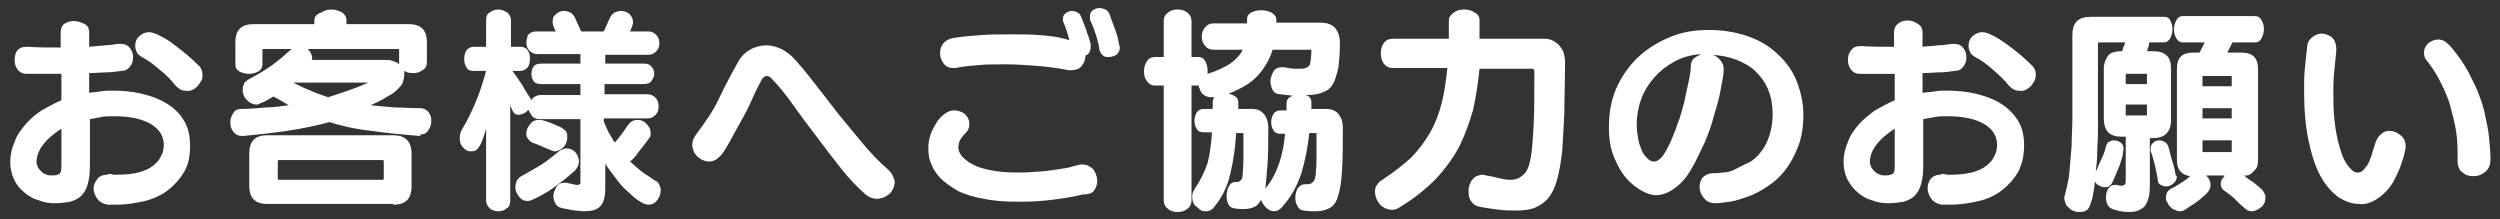 <?xml version="1.0" encoding="utf-8"?>
<!-- Generator: Adobe Illustrator 25.0.1, SVG Export Plug-In . SVG Version: 6.00 Build 0)  -->
<svg version="1.1" id="_x33_42x30" xmlns="http://www.w3.org/2000/svg" xmlns:xlink="http://www.w3.org/1999/xlink" x="0px" y="0px"
	 viewBox="0 0 342 30" style="enable-background:new 0 0 342 30;" xml:space="preserve">
<rect x="0" y="0" width="342" height="30" fill="#333333" stroke="none"/>
<style type="text/css">
	.st0{fill:#FFFFFF;}
</style>
<g>
	<path class="st0" d="M324.7,27.5c0.6-0.3,1.2-0.8,1.7-1.3c0.5-0.5,0.9-1.1,1.2-1.7c0.3-0.6,0.6-1.2,0.8-1.8s0.4-1.1,0.5-1.6
		s0.2-0.8,0.2-1c0-0.7-0.2-1.2-0.7-1.6c-0.5-0.4-1-0.6-1.5-0.6c-0.4,0-0.8,0.1-1.1,0.4c-0.3,0.2-0.6,0.6-0.8,1.1
		c-0.3,0.9-0.5,1.7-0.7,2.2c-0.2,0.6-0.4,1-0.7,1.3c-0.2,0.3-0.4,0.5-0.6,0.6c-0.2,0.1-0.3,0.1-0.5,0.1c-0.4,0-0.7-0.2-1.1-0.7
		c-0.4-0.4-0.8-1.1-1.1-2s-0.6-2-0.8-3.3c-0.2-1.3-0.3-2.8-0.3-4.5c0-1,0-2.1,0.1-3.1s0.2-2,0.3-3c0-0.1,0-0.2,0-0.4
		c0-0.6-0.2-1.1-0.6-1.5c-0.4-0.3-0.9-0.5-1.4-0.5c-0.5,0-0.9,0.2-1.3,0.5c-0.4,0.3-0.7,0.8-0.7,1.5c-0.1,0.8-0.2,1.8-0.3,2.8
		c-0.1,1-0.1,2-0.1,3.1c0,2.5,0.2,4.8,0.6,6.7c0.4,1.9,0.9,3.5,1.6,4.8c0.7,1.3,1.5,2.2,2.4,2.9c0.9,0.6,1.9,1,2.9,1
		C323.4,28,324.1,27.8,324.7,27.5z M334.4,5.6c-0.3-0.1-0.6-0.2-0.8-0.2c-0.5,0-1,0.2-1.4,0.5c-0.4,0.4-0.6,0.8-0.6,1.3
		c0,0.4,0.1,0.8,0.4,1.1c0.8,1,1.4,2,1.9,3c0.5,1,1,2.1,1.3,3.2c0.3,1.1,0.6,2.3,0.8,3.5c0.2,1.2,0.2,2.6,0.2,4
		c0,0.7,0.2,1.3,0.7,1.6c0.4,0.4,0.9,0.5,1.5,0.5c0.6,0,1.1-0.2,1.6-0.6c0.5-0.4,0.7-1,0.7-1.8c0-0.8-0.1-1.7-0.2-2.9
		c-0.1-1.1-0.4-2.4-0.7-3.8c-0.4-1.4-0.9-2.8-1.7-4.3c-0.7-1.5-1.7-3-3-4.5C334.9,6,334.6,5.8,334.4,5.6z M293.7,11.5h-2.9v-1.4h2.9
		V11.5z M293.7,15.8h-2.9v-1.5h2.9V15.8z M305.3,11.8h-4v-1.4h4V11.8z M305.3,16.2h-4v-1.4h4V16.2z M305.3,20.8h-4v-1.6h4V20.8z
		 M297.6,23.8c-0.1-0.7-0.3-1.4-0.5-2c-0.2-0.6-0.3-1.3-0.5-1.8c-0.1-0.3-0.3-0.5-0.5-0.6c-0.2-0.1-0.4-0.2-0.7-0.2
		c-0.3,0-0.6,0.1-0.8,0.3c-0.3,0.2-0.4,0.5-0.4,0.9c0,0.2,0,0.3,0.1,0.5c0.2,0.5,0.3,1.1,0.5,1.7c0.1,0.6,0.3,1.3,0.4,2.1
		c0,0.3,0.2,0.5,0.4,0.6c0.2,0.1,0.4,0.2,0.7,0.2c0.3,0,0.7-0.1,1-0.4c0.3-0.2,0.5-0.6,0.5-1C297.6,24,297.6,23.9,297.6,23.8z
		 M304.3,24.1c-0.4,0.4-0.5,0.7-0.5,1.1c0,0.4,0.2,0.7,0.5,0.9c0.6,0.4,1.1,0.8,1.5,1.2c0.4,0.4,0.8,0.8,1.3,1.2
		c0.3,0.3,0.6,0.4,1,0.4c0.2,0,0.4-0.1,0.7-0.2c0.2-0.1,0.4-0.3,0.6-0.4c0.2-0.2,0.3-0.4,0.4-0.6c0.1-0.2,0.1-0.4,0.1-0.7
		c0-0.2,0-0.3-0.1-0.5c-0.1-0.2-0.2-0.3-0.3-0.5c-0.4-0.4-0.8-0.7-1.3-1.1c-0.5-0.3-0.9-0.6-1.2-0.9c0,0,0.2,0,0.4,0
		c0.2,0,0.4-0.1,0.6-0.3c0.2-0.1,0.4-0.4,0.6-0.6s0.3-0.7,0.3-1.2V9.4c0-1.4-0.7-2.2-2.2-2.2h-2l0.7-1.4h3.1c0.4,0,0.7-0.2,0.9-0.6
		c0.2-0.4,0.3-0.8,0.3-1.2c0-0.5-0.1-0.9-0.3-1.2c-0.2-0.4-0.5-0.6-0.9-0.6h-9.9c-0.4,0-0.7,0.2-0.9,0.6c-0.2,0.4-0.3,0.8-0.3,1.2
		c0,0.4,0.1,0.9,0.3,1.2c0.2,0.4,0.5,0.6,0.9,0.6h3l-0.7,1.4H300c-1.5,0-2.2,0.7-2.2,2.2v12.5c0,1.3,0.6,2,1.8,2.2
		c-0.3,0.3-0.7,0.6-1.2,0.9c-0.5,0.3-0.9,0.6-1.4,0.8c-0.5,0.3-0.7,0.7-0.7,1.2c0,0.2,0,0.5,0.2,0.7c0.1,0.2,0.2,0.4,0.4,0.6
		s0.3,0.3,0.6,0.4c0.2,0.1,0.4,0.2,0.7,0.2c0.3,0,0.6-0.1,1-0.4c0.4-0.3,0.8-0.5,1.2-0.8c0.4-0.3,0.8-0.6,1.1-0.9
		c0.3-0.3,0.5-0.4,0.5-0.5c0.3-0.3,0.4-0.6,0.4-1c0-0.5-0.2-0.9-0.6-1.3H304.3z M290.8,24.5c0,0.3,0,0.6-0.1,0.7s-0.2,0.2-0.4,0.2
		c-0.1,0-0.2,0-0.3,0c-0.1,0-0.3-0.1-0.5-0.1c0,0-0.1,0-0.2,0c-0.4,0-0.7,0.2-0.9,0.5s-0.3,0.8-0.3,1.2c0,0.8,0.3,1.4,0.9,1.6
		s1.3,0.4,2.2,0.4c0.7,0,1.2-0.1,1.5-0.3c0.4-0.2,0.7-0.4,0.9-0.8s0.3-0.7,0.4-1.2s0.1-1,0.1-1.5v-6.3h0.4c1.6,0,2.5-0.8,2.5-2.5
		V9.4c0-0.8-0.2-1.5-0.6-1.8c-0.4-0.4-1-0.6-1.9-0.6h-0.8c0.1-0.2,0.1-0.4,0.2-0.6c0.1-0.2,0.1-0.4,0.1-0.6h2c0.4,0,0.7-0.2,0.9-0.6
		c0.2-0.4,0.3-0.8,0.3-1.2c0-0.4-0.1-0.8-0.3-1.2c-0.2-0.4-0.5-0.5-0.9-0.5H286c-1.7,0-2.5,0.8-2.5,2.5v8.5c0,0.8,0,1.8,0,3
		c0,1.2-0.1,2.3-0.1,3.6c-0.1,1.2-0.2,2.4-0.3,3.6c-0.1,1.2-0.4,2.2-0.6,3.1c-0.1,0.2-0.1,0.4-0.1,0.5c0,0.3,0.1,0.5,0.2,0.8
		s0.3,0.4,0.5,0.6s0.4,0.3,0.7,0.4c0.3,0.1,0.5,0.1,0.8,0.1c0.3,0,0.6-0.1,0.8-0.2c0.2-0.1,0.4-0.4,0.5-0.7c0.1-0.3,0.3-0.8,0.4-1.3
		c0.1-0.5,0.2-1.2,0.3-2c0.1,0.3,0.3,0.5,0.6,0.6c0.3,0.2,0.5,0.2,0.8,0.2c0.2,0,0.4,0,0.6-0.2c0.2-0.1,0.3-0.3,0.4-0.5
		c0.2-0.4,0.4-0.9,0.6-1.4c0.2-0.5,0.4-0.9,0.5-1.3c0.1-0.4,0.3-0.8,0.3-1.1s0.1-0.5,0.1-0.7c0-0.4-0.1-0.7-0.4-0.9
		c-0.3-0.2-0.6-0.3-0.9-0.3c-0.3,0-0.5,0.1-0.7,0.2s-0.3,0.3-0.4,0.6c-0.1,0.5-0.3,1.1-0.6,1.7c-0.3,0.6-0.5,1.2-0.8,1.8
		c0.1-0.9,0.2-1.8,0.2-2.7c0-0.9,0.1-1.8,0.1-2.7s0-1.8,0-2.6c0-0.8,0-1.5,0-2.2V5.9l0.1-0.1h3.6c0,0.2-0.1,0.4-0.2,0.6
		c-0.1,0.2-0.1,0.4-0.2,0.6h-0.1c-0.8,0-1.5,0.2-1.8,0.6s-0.6,1-0.6,1.8v6.8c0,0.8,0.2,1.5,0.6,1.9c0.4,0.4,1,0.6,1.8,0.6h0.6V24.5z
		 M259.2,22.8c0,0.6-0.1,0.9-0.3,1s-0.5,0.2-0.9,0.2c-0.3,0-0.6,0-0.8-0.1c-0.3-0.1-0.5-0.2-0.7-0.4c-0.2-0.2-0.4-0.4-0.5-0.6
		c-0.1-0.2-0.2-0.5-0.2-0.7c0-1.6,1.1-3.1,3.4-4.6L259.2,22.8z M277.1,12.3c0.2-0.1,0.5-0.3,0.7-0.5c0.2-0.2,0.3-0.4,0.5-0.7
		c0.1-0.3,0.2-0.5,0.2-0.8c0-0.2,0-0.4-0.1-0.7c-0.1-0.2-0.2-0.5-0.5-0.7c-0.3-0.3-0.8-0.8-1.4-1.3c-0.6-0.5-1.2-1-1.9-1.5
		c-0.7-0.5-1.3-0.9-1.9-1.2c-0.6-0.3-1.1-0.5-1.5-0.5c-0.5,0-1,0.2-1.4,0.6c-0.4,0.4-0.5,0.8-0.5,1.3c0,0.3,0.1,0.6,0.2,0.8
		c0.1,0.3,0.4,0.5,0.7,0.7c0.8,0.4,1.6,1,2.4,1.7c0.8,0.7,1.6,1.4,2.2,2.2c0.4,0.4,0.8,0.7,1.3,0.7
		C276.6,12.5,276.9,12.4,277.1,12.3z M265.5,23.9c-0.6,0-1.1,0.2-1.4,0.6c-0.3,0.4-0.4,0.8-0.4,1.3c0,0.5,0.2,0.9,0.5,1.4
		c0.3,0.4,0.8,0.7,1.4,0.8c0.2,0,0.4,0,0.6,0c0.2,0,0.4,0,0.6,0c1.4,0,2.6-0.2,3.9-0.5s2.3-0.8,3.2-1.5c0.9-0.7,1.6-1.5,2.2-2.5
		c0.5-1,0.8-2.2,0.8-3.6c0-1.4-0.3-2.6-0.9-3.5s-1.4-1.7-2.4-2.3c-1-0.6-2.1-1-3.4-1.3c-1.3-0.3-2.6-0.4-3.9-0.4
		c-0.5,0-1.1,0-1.6,0.1c-0.5,0.1-1.1,0.1-1.7,0.2V10c0.9,0,1.7-0.1,2.3-0.1c0.7,0,1.4-0.1,2.1-0.2c0.5,0,0.9-0.2,1.2-0.6
		c0.3-0.4,0.4-0.8,0.4-1.2c0-0.5-0.1-0.9-0.4-1.3c-0.3-0.4-0.7-0.6-1.3-0.6l-0.1,0L267,6c-0.7,0.1-1.3,0.2-1.9,0.2
		c-0.6,0.1-1.3,0.1-2.1,0.2V4.5c0-0.6-0.2-1-0.6-1.2C262,3,261.5,2.8,261,2.8c-0.5,0-0.9,0.1-1.3,0.4s-0.6,0.7-0.6,1.2v2
		c-1.6,0-3.1,0-4.5-0.1h-0.1c-0.6,0-1,0.2-1.3,0.6c-0.3,0.4-0.4,0.8-0.4,1.3c0,0.5,0.1,0.9,0.4,1.3c0.3,0.4,0.7,0.6,1.3,0.6
		c0.3,0,0.6,0,0.9,0c0.3,0,0.6,0,1,0c0.5,0,0.9,0,1.4,0c0.5,0,0.9,0,1.4,0v3.6c-0.9,0.4-1.8,0.9-2.7,1.4c-0.8,0.6-1.6,1.2-2.2,1.9
		c-0.6,0.7-1.2,1.5-1.5,2.4c-0.4,0.9-0.6,1.8-0.6,2.8c0,0.8,0.2,1.6,0.5,2.3c0.4,0.7,0.8,1.3,1.4,1.8c0.6,0.5,1.2,0.9,2,1.1
		c0.7,0.3,1.5,0.4,2.2,0.4c0.8,0,1.5-0.1,2.1-0.2c0.6-0.2,1.1-0.4,1.5-0.8c0.4-0.4,0.7-0.9,0.9-1.6c0.2-0.7,0.3-1.5,0.3-2.5v-6.4
		c0.5-0.1,1-0.2,1.6-0.3c0.5-0.1,1.1-0.1,1.7-0.1c2.3,0,3.9,0.4,5.1,1.1c1.1,0.7,1.7,1.6,1.7,2.8c0,0.6-0.1,1.1-0.4,1.6
		c-0.2,0.5-0.6,0.9-1.1,1.3c-0.5,0.4-1.2,0.7-2,0.9c-0.8,0.2-1.8,0.3-2.9,0.3c-0.1,0-0.2,0-0.3,0c-0.2,0-0.3,0-0.5-0.1H265.5z
		 M231.7,8c-0.2,0.2-0.4,0.6-0.4,1c0,0.6-0.1,1.3-0.3,2.2s-0.4,1.8-0.6,2.8c-0.3,1-0.5,2-0.9,2.9c-0.3,1-0.7,1.8-1,2.6
		c-0.4,0.8-0.7,1.4-1.1,1.9c-0.4,0.5-0.8,0.7-1.1,0.7c-0.3,0-0.6-0.1-0.9-0.4s-0.6-0.6-0.8-1.1c-0.2-0.5-0.4-1-0.5-1.6
		c-0.1-0.6-0.2-1.3-0.2-1.9c0-1.2,0.2-2.4,0.6-3.5s1-2.1,1.8-3c0.8-0.9,1.7-1.6,2.8-2.2c1.1-0.6,2.3-0.9,3.6-1
		C232.3,7.6,232,7.8,231.7,8z M234.3,7.5c1.2,0.1,2.3,0.3,3.3,0.7c1,0.4,1.9,0.9,2.6,1.6c0.7,0.7,1.3,1.5,1.7,2.5
		c0.4,1,0.6,2.1,0.6,3.3c0,1.2-0.2,2.2-0.5,3.1c-0.3,0.9-0.7,1.6-1.2,2.2c-0.5,0.6-1,1.1-1.7,1.4s-1.2,0.6-1.8,0.9s-1.2,0.4-1.7,0.4
		c-0.5,0.1-1,0.1-1.3,0.1c-0.6,0-1.1,0.3-1.4,0.6c-0.3,0.4-0.4,0.8-0.4,1.3c0,0.5,0.2,1,0.6,1.5s0.9,0.7,1.6,0.7
		c0.5,0,1.1-0.1,1.9-0.2c0.8-0.1,1.6-0.4,2.5-0.7c0.9-0.3,1.8-0.8,2.7-1.4s1.7-1.3,2.4-2.2c0.7-0.9,1.3-2,1.8-3.3
		c0.5-1.3,0.7-2.7,0.7-4.4c0-1.4-0.3-2.8-0.8-4.2c-0.5-1.4-1.3-2.6-2.4-3.7c-1.1-1.1-2.4-2-4-2.6s-3.5-1-5.7-1c-2,0-3.8,0.3-5.4,1
		c-1.7,0.7-3.1,1.6-4.4,2.8c-1.2,1.2-2.2,2.6-2.9,4.2c-0.7,1.6-1,3.4-1,5.3c0,1.6,0.2,2.9,0.7,4.1c0.5,1.2,1,2.1,1.7,2.9
		s1.4,1.3,2.1,1.7c0.7,0.4,1.4,0.6,1.9,0.6c1,0,1.9-0.4,2.8-1.1c0.9-0.7,1.6-1.6,2.2-2.7c0.6-1,1.1-2.2,1.7-3.4
		c0.5-1.2,1-2.5,1.3-3.8c0.4-1.2,0.7-2.4,0.9-3.5c0.2-1.1,0.4-2,0.4-2.7c0-0.5-0.1-0.8-0.4-1.2C235,7.8,234.6,7.6,234.3,7.5
		L234.3,7.5z M209.4,9.4c0.2,0,0.3,0,0.4,0.1c0.1,0.1,0.1,0.2,0.1,0.4c0,2.9,0,5.3-0.1,7.2c-0.1,1.9-0.2,3.4-0.4,4.5
		c-0.2,1.1-0.5,1.9-1,2.3c-0.4,0.4-1,0.7-1.8,0.7c-0.4,0-0.9-0.1-1.4-0.2c-0.5-0.1-1.2-0.3-1.9-0.4c-0.1,0-0.2-0.1-0.5-0.1
		c-0.3,0-0.5,0.1-0.8,0.2s-0.4,0.3-0.6,0.5c-0.2,0.2-0.3,0.5-0.4,0.8c-0.1,0.3-0.1,0.6-0.1,0.9c0,0.5,0.1,0.9,0.4,1.3
		s0.6,0.6,1.2,0.7c1,0.2,1.9,0.3,2.7,0.4c0.8,0.1,1.6,0.1,2.2,0.1c1,0,1.9-0.1,2.6-0.4c0.7-0.3,1.3-0.7,1.8-1.3
		c0.5-0.6,0.9-1.4,1.2-2.5c0.3-1,0.5-2.3,0.7-3.8c0.1-1.5,0.2-3.3,0.3-5.3c0-2,0.1-4.4,0.1-7.1c0-0.4-0.1-0.8-0.2-1.2
		s-0.4-0.7-0.6-1c-0.3-0.3-0.6-0.5-1-0.7c-0.4-0.2-0.8-0.2-1.3-0.2h-8.6c0-0.4,0-0.8,0-1.2c0-0.4,0-0.9,0-1.3c0-0.5-0.2-0.9-0.7-1.1
		c-0.4-0.3-0.9-0.4-1.4-0.4c-0.5,0-1,0.1-1.4,0.4c-0.4,0.3-0.7,0.6-0.7,1.1c0,0.4,0,0.9,0,1.3c0,0.4,0,0.8,0,1.2h-7.7
		c-0.5,0-0.9,0.2-1.2,0.6c-0.3,0.4-0.4,0.9-0.4,1.4c0,0.5,0.1,1,0.4,1.4c0.3,0.4,0.7,0.6,1.2,0.6h7.5c-0.2,1.8-0.4,3.4-0.8,4.9
		c-0.4,1.5-0.9,2.8-1.6,4s-1.6,2.4-2.6,3.4c-1.1,1-2.4,2-3.9,3c-0.4,0.2-0.6,0.5-0.8,0.8c-0.2,0.3-0.2,0.6-0.2,0.9
		c0,0.3,0.1,0.6,0.2,0.9c0.1,0.3,0.3,0.5,0.5,0.8c0.2,0.2,0.5,0.4,0.7,0.5c0.3,0.1,0.6,0.2,0.9,0.2c0.4,0,0.7-0.1,1-0.3
		c2-1.2,3.6-2.5,5-3.9c1.3-1.4,2.4-2.9,3.2-4.4c0.8-1.6,1.4-3.3,1.9-5c0.4-1.8,0.7-3.7,0.9-5.7H209.4z M175.8,18.2
		c-0.1,1.5-0.4,2.9-0.8,4.1s-1,2.4-1.9,3.5c0.1-0.9,0.2-2,0.3-3.4s0.1-3,0.1-5c0-0.7-0.2-1.3-0.6-1.8c-0.4-0.5-1-0.7-1.6-0.7h-1.9
		v-0.9c0-0.3-0.1-0.6-0.4-0.8c-0.3-0.2-0.6-0.3-0.9-0.4c1.8-0.7,3.1-1.5,4-2.5c0.9-1,1.6-2.2,2-3.5h5.3c0,0.9-0.1,1.6-0.2,2
		c-0.2,0.4-0.6,0.6-1.3,0.6c-0.3,0-0.6,0-0.9,0c-0.3,0-0.8-0.1-1.3-0.2c-0.1,0-0.2,0-0.3,0c-0.6,0-1,0.2-1.2,0.6s-0.4,0.8-0.4,1.3
		c0,0.4,0.1,0.8,0.3,1.2c0.2,0.4,0.6,0.6,1.1,0.6l1.7,0.2c-0.1,0-0.2,0.1-0.3,0.1c-0.1,0.1-0.2,0.1-0.3,0.2
		c-0.2,0.2-0.3,0.4-0.3,0.7v1h-0.8c-0.5,0-0.8,0.2-1,0.5c-0.2,0.4-0.3,0.7-0.3,1.1c0,0.4,0.1,0.8,0.3,1.1c0.2,0.4,0.6,0.5,1,0.5
		H175.8z M178.5,25.2c-0.4,0-0.7,0.2-1,0.6c-0.2,0.4-0.3,0.8-0.3,1.3c0,0.4,0.1,0.8,0.3,1.1c0.2,0.4,0.5,0.6,0.9,0.6
		c0.6,0.1,1.1,0.1,1.6,0.1c0.9,0,1.5-0.2,2-0.5c0.5-0.3,0.9-0.9,1.1-1.8c0.3-0.9,0.4-2,0.5-3.5c0.1-1.5,0.1-3.4,0.1-5.7
		c0-0.7-0.2-1.3-0.6-1.8c-0.4-0.5-1-0.7-1.7-0.7h-2v-0.9c0-0.5-0.3-0.9-0.8-1c1,0,1.8-0.1,2.4-0.4c0.6-0.2,1.1-0.6,1.4-1.2
		s0.5-1.3,0.7-2.2c0.1-0.9,0.2-2,0.2-3.3c0-0.8-0.2-1.5-0.6-2s-1.1-0.8-2-0.8h-6.1l0-0.2l0-0.2v0c0-0.4-0.2-0.7-0.7-1
		c-0.4-0.2-0.9-0.3-1.4-0.3c-0.5,0-0.9,0.1-1.3,0.3c-0.4,0.2-0.6,0.5-0.6,0.9c0,0.1,0,0.2,0,0.3s0,0.2,0,0.3H166
		c-0.5,0-0.9,0.2-1.2,0.6c-0.3,0.4-0.4,0.8-0.4,1.2s0.1,0.8,0.4,1.2s0.7,0.6,1.2,0.6h4c-0.3,0.7-0.9,1.3-1.7,1.9
		c-0.8,0.5-1.8,1-3.1,1.4V9.7c0-0.5-0.1-0.9-0.3-1.3s-0.5-0.6-1-0.6H163V2.9c0-0.5-0.2-0.9-0.6-1.2c-0.4-0.3-0.8-0.4-1.3-0.4
		s-0.9,0.1-1.3,0.4c-0.4,0.3-0.6,0.6-0.6,1.2v4.9h-1.2c-0.5,0-0.9,0.2-1.1,0.6c-0.3,0.4-0.4,0.9-0.4,1.4c0,0.5,0.1,0.9,0.4,1.3
		c0.3,0.4,0.6,0.6,1.1,0.6h1.2v15.7c0,0.5,0.2,0.9,0.6,1.2c0.4,0.3,0.8,0.4,1.3,0.4s0.9-0.1,1.3-0.4c0.4-0.3,0.6-0.7,0.6-1.2V11.7h1
		l0,0.2l0.1,0.2c0.1,0.4,0.3,0.7,0.6,0.9c0.3,0.2,0.6,0.3,1,0.3l0.2,0l0.2,0c-0.1,0.2-0.2,0.4-0.2,0.6v1h-1.2c-0.5,0-0.8,0.2-1,0.5
		c-0.2,0.4-0.3,0.7-0.3,1.1c0,0.4,0.1,0.8,0.3,1.1c0.2,0.4,0.5,0.5,1,0.5h1.1c-0.1,1.6-0.3,3-0.6,4.2c-0.4,1.2-1,2.4-1.8,3.6
		c-0.2,0.3-0.3,0.6-0.3,0.9c0,0.3,0,0.5,0.1,0.8c0.1,0.2,0.2,0.5,0.4,0.6c0.2,0.2,0.4,0.3,0.6,0.5s0.5,0.2,0.7,0.2
		c0.2,0,0.4,0,0.6-0.1c0.2-0.1,0.4-0.2,0.6-0.5c1.1-1.3,1.8-2.8,2.2-4.5c0.4-1.7,0.7-3.5,0.8-5.6h1c0,1.5,0,2.7,0,3.6
		c0,0.9-0.1,1.6-0.1,2s-0.1,0.8-0.3,0.9c-0.1,0.1-0.3,0.2-0.4,0.2H169c-0.4,0-0.7,0.2-0.9,0.6c-0.2,0.4-0.3,0.8-0.3,1.3
		c0,0.7,0.2,1.2,0.5,1.5c0.3,0.2,0.9,0.3,1.8,0.3c0.6,0,1.1-0.1,1.5-0.3c0.4-0.2,0.7-0.5,0.9-1c0.1,0.4,0.4,0.8,0.7,1.1
		c0.3,0.3,0.7,0.5,1.1,0.5c0.4,0,0.8-0.2,1.1-0.6c1.2-1.3,2-2.8,2.6-4.5c0.5-1.7,0.9-3.5,1.1-5.6h1c0,1.5,0,2.7,0,3.6
		c0,0.9-0.1,1.6-0.1,2.1c-0.1,0.5-0.2,0.9-0.4,1c-0.2,0.2-0.4,0.3-0.6,0.3l-0.1,0l-0.1,0H178.5z M152.9,5.1
		c-0.2-0.7-0.6-1.7-1.1-3.1c-0.1-0.3-0.3-0.6-0.6-0.7c-0.2-0.1-0.5-0.2-0.8-0.2c-0.3,0-0.6,0.1-0.9,0.3c-0.3,0.2-0.4,0.5-0.4,0.9
		c0,0.2,0,0.4,0.1,0.6c0.3,0.6,0.5,1.2,0.7,1.8c0.2,0.6,0.4,1.3,0.5,2.1c0.1,0.4,0.3,0.6,0.5,0.8c0.2,0.2,0.5,0.2,0.8,0.2
		c0.3,0,0.7-0.1,1-0.3c0.3-0.2,0.5-0.6,0.5-1C153.1,6.2,153,5.7,152.9,5.1z M142.2,4.8c-1.3-0.1-2.6-0.1-3.9-0.1
		c-1.4,0-2.8,0-4.1,0.1c-1.4,0.1-2.6,0.2-3.8,0.4c-0.6,0.1-1.1,0.4-1.4,0.8s-0.4,0.8-0.4,1.3c0,0.5,0.2,1,0.5,1.4
		c0.3,0.4,0.7,0.6,1.3,0.6c0.1,0,0.3,0,0.3,0c1-0.2,2-0.3,3.2-0.4c1.1-0.1,2.4-0.1,3.7-0.1s2.7,0.1,4.1,0.2c1.4,0.1,2.9,0.3,4.5,0.6
		c0.1,0,0.2,0,0.4,0c0.6,0,1.1-0.2,1.4-0.6c0.3-0.4,0.5-0.9,0.5-1.4c0.2-0.1,0.4-0.2,0.5-0.4c0.1-0.2,0.2-0.4,0.2-0.7
		c0-0.1,0-0.2,0-0.4c0-0.2-0.1-0.4-0.2-0.8s-0.3-0.7-0.4-1.2c-0.2-0.5-0.4-1.1-0.7-1.8c-0.1-0.3-0.3-0.5-0.5-0.6
		c-0.2-0.1-0.5-0.2-0.7-0.2c-0.3,0-0.7,0.1-0.9,0.3c-0.3,0.2-0.4,0.5-0.4,0.8c0,0.2,0,0.3,0.1,0.5c0.4,0.9,0.6,1.7,0.8,2.4
		C144.7,5,143.5,4.9,142.2,4.8z M149.7,26c0.3-0.4,0.4-0.8,0.4-1.3c0-0.5-0.2-1-0.5-1.5c-0.4-0.4-0.9-0.7-1.5-0.7
		c-0.2,0-0.4,0-0.7,0.1c-0.5,0.1-1,0.3-1.6,0.4c-0.6,0.1-1.3,0.2-2,0.3c-0.7,0.1-1.5,0.2-2.3,0.2c-0.8,0.1-1.6,0.1-2.3,0.1
		c-1.4,0-2.6-0.1-3.6-0.3c-1-0.2-1.8-0.4-2.5-0.8c-0.6-0.3-1.1-0.7-1.5-1.1c-0.3-0.4-0.5-0.8-0.5-1.2c0-0.3,0.1-0.7,0.2-1
		c0.2-0.3,0.4-0.6,0.7-0.9c0.2-0.2,0.4-0.4,0.5-0.7c0.1-0.2,0.1-0.5,0.1-0.7c0-0.5-0.2-0.9-0.6-1.3c-0.4-0.3-0.9-0.5-1.5-0.5
		c-0.5,0-0.9,0.2-1.3,0.5c-0.4,0.3-0.8,0.7-1.1,1.2c-0.3,0.5-0.6,1-0.8,1.6c-0.2,0.6-0.3,1.2-0.3,1.8c0,0.3,0,0.8,0.1,1.3
		c0.1,0.5,0.3,1,0.6,1.6c0.3,0.5,0.7,1.1,1.3,1.6c0.6,0.5,1.3,1,2.2,1.5c0.9,0.4,2.1,0.8,3.4,1c1.4,0.3,3,0.4,4.9,0.4
		c1.6,0,3.2-0.1,4.7-0.3c1.5-0.2,2.8-0.4,3.9-0.7C149,26.6,149.5,26.4,149.7,26z M122.1,24c-0.1-0.3-0.4-0.6-0.7-0.9
		c-1.2-1-2.3-2.2-3.4-3.5s-2.2-2.7-3.3-4c-1.1-1.4-2.1-2.7-3.1-4c-1-1.3-1.9-2.4-2.8-3.4c-0.6-0.7-1.2-1.1-1.9-1.5
		c-0.7-0.3-1.4-0.5-2-0.5c-0.8,0-1.6,0.2-2.3,0.6c-0.7,0.4-1.3,1-1.7,1.8c-0.9,1.6-1.8,3.3-2.6,5s-1.9,3.2-3,4.7
		c-0.4,0.5-0.6,1-0.6,1.5c0,0.3,0.1,0.6,0.2,0.9s0.3,0.5,0.5,0.7s0.5,0.4,0.7,0.5c0.3,0.1,0.6,0.2,0.9,0.2c0.3,0,0.7-0.1,1-0.3
		c0.3-0.2,0.6-0.5,0.9-0.9c0.5-0.7,0.9-1.5,1.4-2.4c0.5-0.9,1-1.8,1.5-2.7c0.5-0.9,0.9-1.8,1.3-2.7c0.4-0.9,0.8-1.6,1.1-2.2
		c0.2-0.3,0.4-0.5,0.7-0.5c0.2,0,0.5,0.1,0.7,0.4c1,1,2,2.3,3,3.7c1,1.4,2.1,2.9,3.2,4.3c1.1,1.5,2.2,2.9,3.3,4.3s2.2,2.5,3.3,3.5
		c0.5,0.4,1,0.6,1.6,0.6c0.3,0,0.6-0.1,0.9-0.2c0.3-0.1,0.5-0.3,0.8-0.5c0.2-0.2,0.4-0.5,0.5-0.7c0.1-0.3,0.2-0.6,0.2-0.9
		S122.2,24.3,122.1,24z M77.2,20c0.3-0.4,0.4-0.8,0.4-1.2c0-0.3,0-0.5-0.1-0.7c-0.1-0.2-0.3-0.4-0.5-0.5c-0.2-0.2-0.6-0.3-1-0.5
		c-0.4-0.2-0.9-0.4-1.6-0.6c-0.3-0.1-0.5-0.1-0.7-0.1c-0.5,0-0.9,0.2-1.2,0.6c-0.3,0.4-0.5,0.8-0.5,1.2c0,0.2,0,0.4,0.1,0.6
		c0.1,0.1,0.2,0.3,0.4,0.5s0.6,0.3,1.1,0.5c0.5,0.2,1.1,0.5,1.9,0.8c0.1,0,0.2,0.1,0.3,0.1l0.2,0C76.5,20.6,76.9,20.4,77.2,20z
		 M79.2,22c0-0.4-0.2-0.8-0.5-1.2c-0.3-0.3-0.7-0.5-1.2-0.5c-0.1,0-0.3,0-0.4,0.1c-0.1,0-0.3,0.1-0.5,0.2c-0.9,0.7-1.7,1.4-2.5,1.9
		c-0.8,0.5-1.7,1-2.6,1.5c-0.4,0.2-0.6,0.4-0.8,0.7c-0.1,0.3-0.2,0.6-0.2,0.9c0,0.5,0.2,0.9,0.5,1.3c0.3,0.4,0.7,0.6,1.2,0.6
		c0.2,0,0.5-0.1,0.9-0.3c0.4-0.2,0.9-0.4,1.5-0.8c0.6-0.3,1.2-0.8,1.9-1.3c0.7-0.5,1.4-1.1,2.2-1.8C79.1,22.8,79.2,22.4,79.2,22z
		 M82.8,22.4c0.5,0.8,1.1,1.5,1.6,2.2s1.1,1.3,1.7,1.8c0.5,0.5,1,0.9,1.5,1.2c0.5,0.3,0.8,0.4,1.1,0.4c0.5,0,0.9-0.2,1.2-0.6
		c0.3-0.4,0.5-0.9,0.5-1.4c0-0.2-0.1-0.5-0.2-0.7c-0.1-0.3-0.3-0.5-0.6-0.6c-0.4-0.3-0.9-0.6-1.5-1c-0.6-0.4-1.2-1-1.9-1.6
		c0.5-0.4,0.9-0.9,1.3-1.5c0.4-0.5,0.9-1.1,1.3-1.7c0.1-0.1,0.2-0.2,0.2-0.4c0-0.1,0-0.3,0-0.4c0-0.4-0.2-0.8-0.6-1.2
		s-0.8-0.5-1.2-0.5c-0.5,0-0.9,0.2-1.3,0.7c-0.3,0.5-0.6,0.9-0.9,1.3c-0.3,0.4-0.6,0.8-0.9,1.1c-0.3-0.4-0.5-0.9-0.8-1.3
		c-0.2-0.5-0.5-1-0.7-1.6v-0.4h6c0.5,0,0.8-0.2,1.1-0.5c0.3-0.3,0.4-0.7,0.4-1.2c0-0.4-0.1-0.8-0.4-1.1c-0.3-0.3-0.6-0.5-1.1-0.5
		h-5.9v-1.4H88c0.5,0,0.9-0.1,1.1-0.4c0.2-0.3,0.4-0.6,0.4-1s-0.1-0.7-0.4-1c-0.2-0.3-0.6-0.4-1.1-0.4h-5.2V7.5h5.9
		c0.5,0,0.8-0.2,1.1-0.5c0.3-0.3,0.4-0.7,0.4-1.1c0-0.4-0.1-0.8-0.4-1.1c-0.3-0.3-0.6-0.5-1.1-0.5h-2.5l0.2-0.5
		c0.1-0.3,0.2-0.5,0.2-0.8c0-0.4-0.2-0.8-0.5-1.1c-0.4-0.3-0.7-0.4-1.2-0.4c-0.3,0-0.5,0.1-0.8,0.2c-0.2,0.1-0.4,0.3-0.6,0.6l-0.9,2
		h-3.1l-0.9-2c-0.2-0.3-0.4-0.5-0.6-0.6c-0.2-0.1-0.5-0.2-0.8-0.2c-0.4,0-0.8,0.1-1.1,0.4c-0.4,0.3-0.5,0.6-0.5,1.1
		c0,0.3,0.1,0.5,0.2,0.8l0.2,0.5h-2.7c-0.5,0-0.8,0.2-1.1,0.5C72.2,5,72,5.4,72,5.8c0,0.4,0.1,0.8,0.4,1.1c0.3,0.3,0.6,0.5,1.1,0.5
		h5.9v1.3h-5.3c-0.5,0-0.9,0.1-1.1,0.4c-0.2,0.3-0.3,0.6-0.3,1s0.1,0.7,0.3,1c0.2,0.3,0.6,0.4,1.1,0.4h5.3V13h-5.5
		c-0.3,0-0.5,0.1-0.7,0.2c-0.2,0.1-0.4,0.3-0.5,0.5c-0.1-0.2-0.3-0.5-0.5-0.8c-0.2-0.3-0.4-0.6-0.6-1c-0.2-0.4-0.5-0.7-0.7-1.1
		c-0.3-0.4-0.5-0.7-0.8-1.1h1.1c0.4,0,0.7-0.2,1-0.5c0.2-0.3,0.3-0.7,0.3-1.2s-0.1-0.8-0.3-1.1c-0.2-0.3-0.5-0.5-1-0.5h-1.3V2.8
		c0-0.5-0.2-0.8-0.5-1.1c-0.4-0.2-0.8-0.4-1.2-0.4c-0.4,0-0.8,0.1-1.2,0.4c-0.4,0.2-0.5,0.6-0.5,1.1v3.6h-1.7c-0.4,0-0.8,0.2-1,0.5
		c-0.2,0.3-0.3,0.7-0.3,1.2c0,0.4,0.1,0.8,0.3,1.1c0.2,0.4,0.5,0.5,1,0.5h1.7c-0.4,1.4-0.8,2.8-1.4,4.2c-0.6,1.4-1.2,2.7-1.9,3.8
		c-0.2,0.4-0.3,0.7-0.3,1.1c0,0.3,0,0.5,0.1,0.8c0.1,0.2,0.2,0.5,0.4,0.6c0.1,0.2,0.3,0.3,0.5,0.4s0.4,0.1,0.6,0.1
		c0.5,0,0.8-0.2,1.1-0.7c0.3-0.5,0.6-1.3,0.9-2.4v9.8c0,0.5,0.2,0.8,0.5,1.1c0.3,0.3,0.8,0.4,1.2,0.4c0.4,0,0.8-0.1,1.1-0.4
		c0.4-0.2,0.5-0.6,0.5-1.1V14.4l0.3,0.7c0.1,0.2,0.2,0.4,0.4,0.5s0.3,0.1,0.5,0.1c0.2,0,0.4-0.1,0.7-0.2c0.2-0.1,0.4-0.3,0.6-0.5
		c0.1,0.3,0.3,0.6,0.5,0.9c0.2,0.2,0.5,0.4,1,0.4h5.6v8.6c0,0.2,0,0.3-0.1,0.3s-0.1,0.1-0.3,0.1c-0.2,0-0.7-0.1-1.5-0.3
		c-0.1,0-0.2,0-0.3,0c-0.5,0-0.9,0.2-1.1,0.6s-0.4,0.8-0.4,1.2c0,0.4,0.1,0.7,0.3,1.1c0.2,0.3,0.5,0.5,1,0.6
		c0.6,0.1,1.1,0.2,1.6,0.3c0.5,0,0.9,0.1,1.3,0.1c0.6,0,1.2-0.1,1.5-0.2c0.4-0.2,0.7-0.4,0.9-0.7c0.2-0.3,0.3-0.6,0.4-1.1
		c0.1-0.4,0.1-0.9,0.1-1.4V22.4z M50.4,11.3c-0.9,0.4-1.9,0.8-2.8,1.1c-0.9,0.3-1.8,0.6-2.7,0.9c-0.8-0.3-1.6-0.5-2.4-0.9
		c-0.8-0.3-1.6-0.7-2.4-1.1H50.4z M54.6,8.8c-0.2-0.2-0.4-0.3-0.7-0.4S53.4,8.2,53,8.2H42.7l0-0.1l0-0.1c0-0.5-0.2-0.9-0.6-1.3h12.3
		c0.1,0,0.2,0,0.2,0.1V8.8z M52.5,24.5l-0.1,0.1H38.1l-0.1-0.1V22l0.1-0.1h14.3l0.1,0.1V24.5z M53.8,28c1.7,0,2.5-0.8,2.5-2.5V21
		c0-1.7-0.9-2.5-2.5-2.5H36.6c-1.7,0-2.5,0.8-2.5,2.5v4.4c0,1.7,0.8,2.5,2.5,2.5H53.8z M57.5,18.4c0.5,0,0.9-0.2,1.1-0.6
		c0.3-0.4,0.4-0.8,0.4-1.3c0-0.4-0.1-0.8-0.4-1.2c-0.3-0.3-0.6-0.5-1.1-0.5c-1.2,0-2.4-0.1-3.5-0.1c-1.1-0.1-2.2-0.2-3.3-0.3
		c0.9-0.4,1.7-0.8,2.3-1.2c0.6-0.3,1-0.6,1.4-1c0.3-0.3,0.6-0.6,0.7-0.9c0.1-0.3,0.2-0.7,0.2-1.1c0-0.2,0-0.4,0-0.5
		c0.3,0.2,0.7,0.3,1.2,0.3c0.5,0,0.9-0.1,1.3-0.4c0.4-0.2,0.6-0.6,0.6-1.1V5.8c0-1.7-0.8-2.5-2.5-2.5h-8.5V2.8
		c0-0.5-0.2-0.8-0.6-1.1c-0.4-0.2-0.9-0.4-1.4-0.4s-1,0.1-1.4,0.4C43.3,1.9,43,2.3,43,2.8v0.5h-8.3c-1.7,0-2.5,0.8-2.5,2.5v3
		c0,0.5,0.2,0.8,0.6,1c0.4,0.2,0.8,0.3,1.3,0.3c0.4,0,0.8-0.1,1.2-0.3c0.4-0.2,0.6-0.6,0.6-1V6.8l0.1-0.1h3.9
		C39,7.5,38.1,8.3,37.1,9c-1,0.7-2,1.3-3,1.8c-0.3,0.2-0.6,0.4-0.7,0.6c-0.1,0.3-0.2,0.5-0.2,0.8c0,0.2,0,0.5,0.1,0.7
		c0.1,0.3,0.2,0.5,0.4,0.7c0.2,0.2,0.4,0.4,0.6,0.5c0.2,0.1,0.5,0.2,0.7,0.2l0.2,0c0.1,0,0.2-0.1,0.3-0.1c0.1-0.1,0.4-0.2,0.7-0.3
		c0.3-0.2,0.7-0.4,1.2-0.7c0.4,0.2,0.7,0.4,1.1,0.6c0.3,0.2,0.7,0.4,1,0.6c-1,0.1-2.1,0.3-3.1,0.3c-1.1,0.1-2.2,0.2-3.4,0.2
		c-0.5,0-0.9,0.2-1.1,0.6c-0.2,0.3-0.4,0.7-0.4,1.2c0,0.5,0.1,0.9,0.4,1.3c0.3,0.4,0.7,0.6,1.2,0.6h0.2c2-0.2,4-0.4,6-0.7
		c2-0.3,3.9-0.7,5.8-1.2c1.8,0.6,3.8,1,5.7,1.2c2,0.3,4.2,0.5,6.6,0.7H57.5z M8.4,22.8c0,0.6-0.1,0.9-0.3,1s-0.5,0.2-0.9,0.2
		c-0.3,0-0.6,0-0.8-0.1c-0.3-0.1-0.5-0.2-0.7-0.4c-0.2-0.2-0.4-0.4-0.5-0.6C5.1,22.7,5,22.4,5,22.2c0-1.6,1.1-3.1,3.4-4.6L8.4,22.8z
		 M26.3,12.3c0.3-0.1,0.5-0.3,0.7-0.5c0.2-0.2,0.3-0.4,0.5-0.7s0.2-0.5,0.2-0.8c0-0.2,0-0.4-0.1-0.7c-0.1-0.2-0.2-0.5-0.5-0.7
		c-0.3-0.3-0.8-0.8-1.4-1.3c-0.6-0.5-1.2-1-1.9-1.5c-0.6-0.5-1.3-0.9-1.9-1.2c-0.6-0.3-1.1-0.5-1.5-0.5c-0.5,0-1,0.2-1.4,0.6
		s-0.5,0.8-0.5,1.3c0,0.3,0.1,0.6,0.2,0.8c0.1,0.3,0.4,0.5,0.7,0.7c0.8,0.4,1.6,1,2.4,1.7c0.9,0.7,1.6,1.4,2.2,2.2
		c0.4,0.4,0.8,0.7,1.3,0.7C25.8,12.5,26.1,12.4,26.3,12.3z M14.7,23.9c-0.6,0-1.1,0.2-1.4,0.6c-0.3,0.4-0.5,0.8-0.5,1.3
		c0,0.5,0.2,0.9,0.5,1.4c0.3,0.4,0.8,0.7,1.4,0.8c0.2,0,0.4,0,0.6,0c0.2,0,0.4,0,0.6,0c1.4,0,2.6-0.2,3.9-0.5
		c1.2-0.3,2.3-0.8,3.2-1.5c0.9-0.7,1.6-1.5,2.2-2.5s0.8-2.2,0.8-3.6c0-1.4-0.3-2.6-0.9-3.5c-0.6-1-1.4-1.7-2.4-2.3
		c-1-0.6-2.1-1-3.4-1.3c-1.3-0.3-2.6-0.4-3.9-0.4c-0.5,0-1.1,0-1.6,0.1c-0.5,0.1-1.1,0.1-1.6,0.2V10c0.9,0,1.7-0.1,2.3-0.1
		c0.7,0,1.4-0.1,2.1-0.2c0.5,0,0.9-0.2,1.2-0.6c0.3-0.4,0.4-0.8,0.4-1.2c0-0.5-0.1-0.9-0.4-1.3c-0.3-0.4-0.7-0.6-1.3-0.6l-0.2,0
		l-0.1,0c-0.7,0.1-1.3,0.2-1.9,0.2c-0.6,0.1-1.3,0.1-2.1,0.2V4.5c0-0.6-0.2-1-0.6-1.2s-0.9-0.4-1.3-0.4C9.8,2.8,9.3,3,8.9,3.2
		S8.3,3.9,8.3,4.5v2c-1.6,0-3.1,0-4.5-0.1H3.6c-0.6,0-1,0.2-1.3,0.6C2.1,7.3,2,7.8,2,8.2c0,0.5,0.1,0.9,0.4,1.3
		c0.3,0.4,0.7,0.6,1.3,0.6c0.3,0,0.6,0,0.9,0c0.3,0,0.6,0,1,0c0.5,0,0.9,0,1.4,0c0.4,0,0.9,0,1.4,0v3.6c-0.9,0.4-1.8,0.9-2.7,1.4
		c-0.9,0.6-1.6,1.2-2.2,1.9c-0.6,0.7-1.2,1.5-1.5,2.4c-0.4,0.9-0.6,1.8-0.6,2.8c0,0.8,0.2,1.6,0.5,2.3s0.8,1.3,1.4,1.8
		c0.6,0.5,1.2,0.9,2,1.1c0.7,0.3,1.5,0.4,2.2,0.4c0.8,0,1.5-0.1,2.1-0.2c0.6-0.2,1.1-0.4,1.5-0.8c0.4-0.4,0.7-0.9,0.9-1.6
		c0.2-0.7,0.3-1.5,0.3-2.5v-6.4c0.5-0.1,1-0.2,1.6-0.3c0.5-0.1,1.1-0.1,1.7-0.1c2.3,0,3.9,0.4,5.1,1.1c1.1,0.7,1.7,1.6,1.7,2.8
		c0,0.6-0.1,1.1-0.4,1.6c-0.2,0.5-0.6,0.9-1.1,1.3c-0.5,0.4-1.2,0.7-2,0.9c-0.8,0.2-1.8,0.3-2.9,0.3c-0.1,0-0.2,0-0.3,0
		c-0.2,0-0.3,0-0.5-0.1H14.7z"/>
</g>
</svg>
